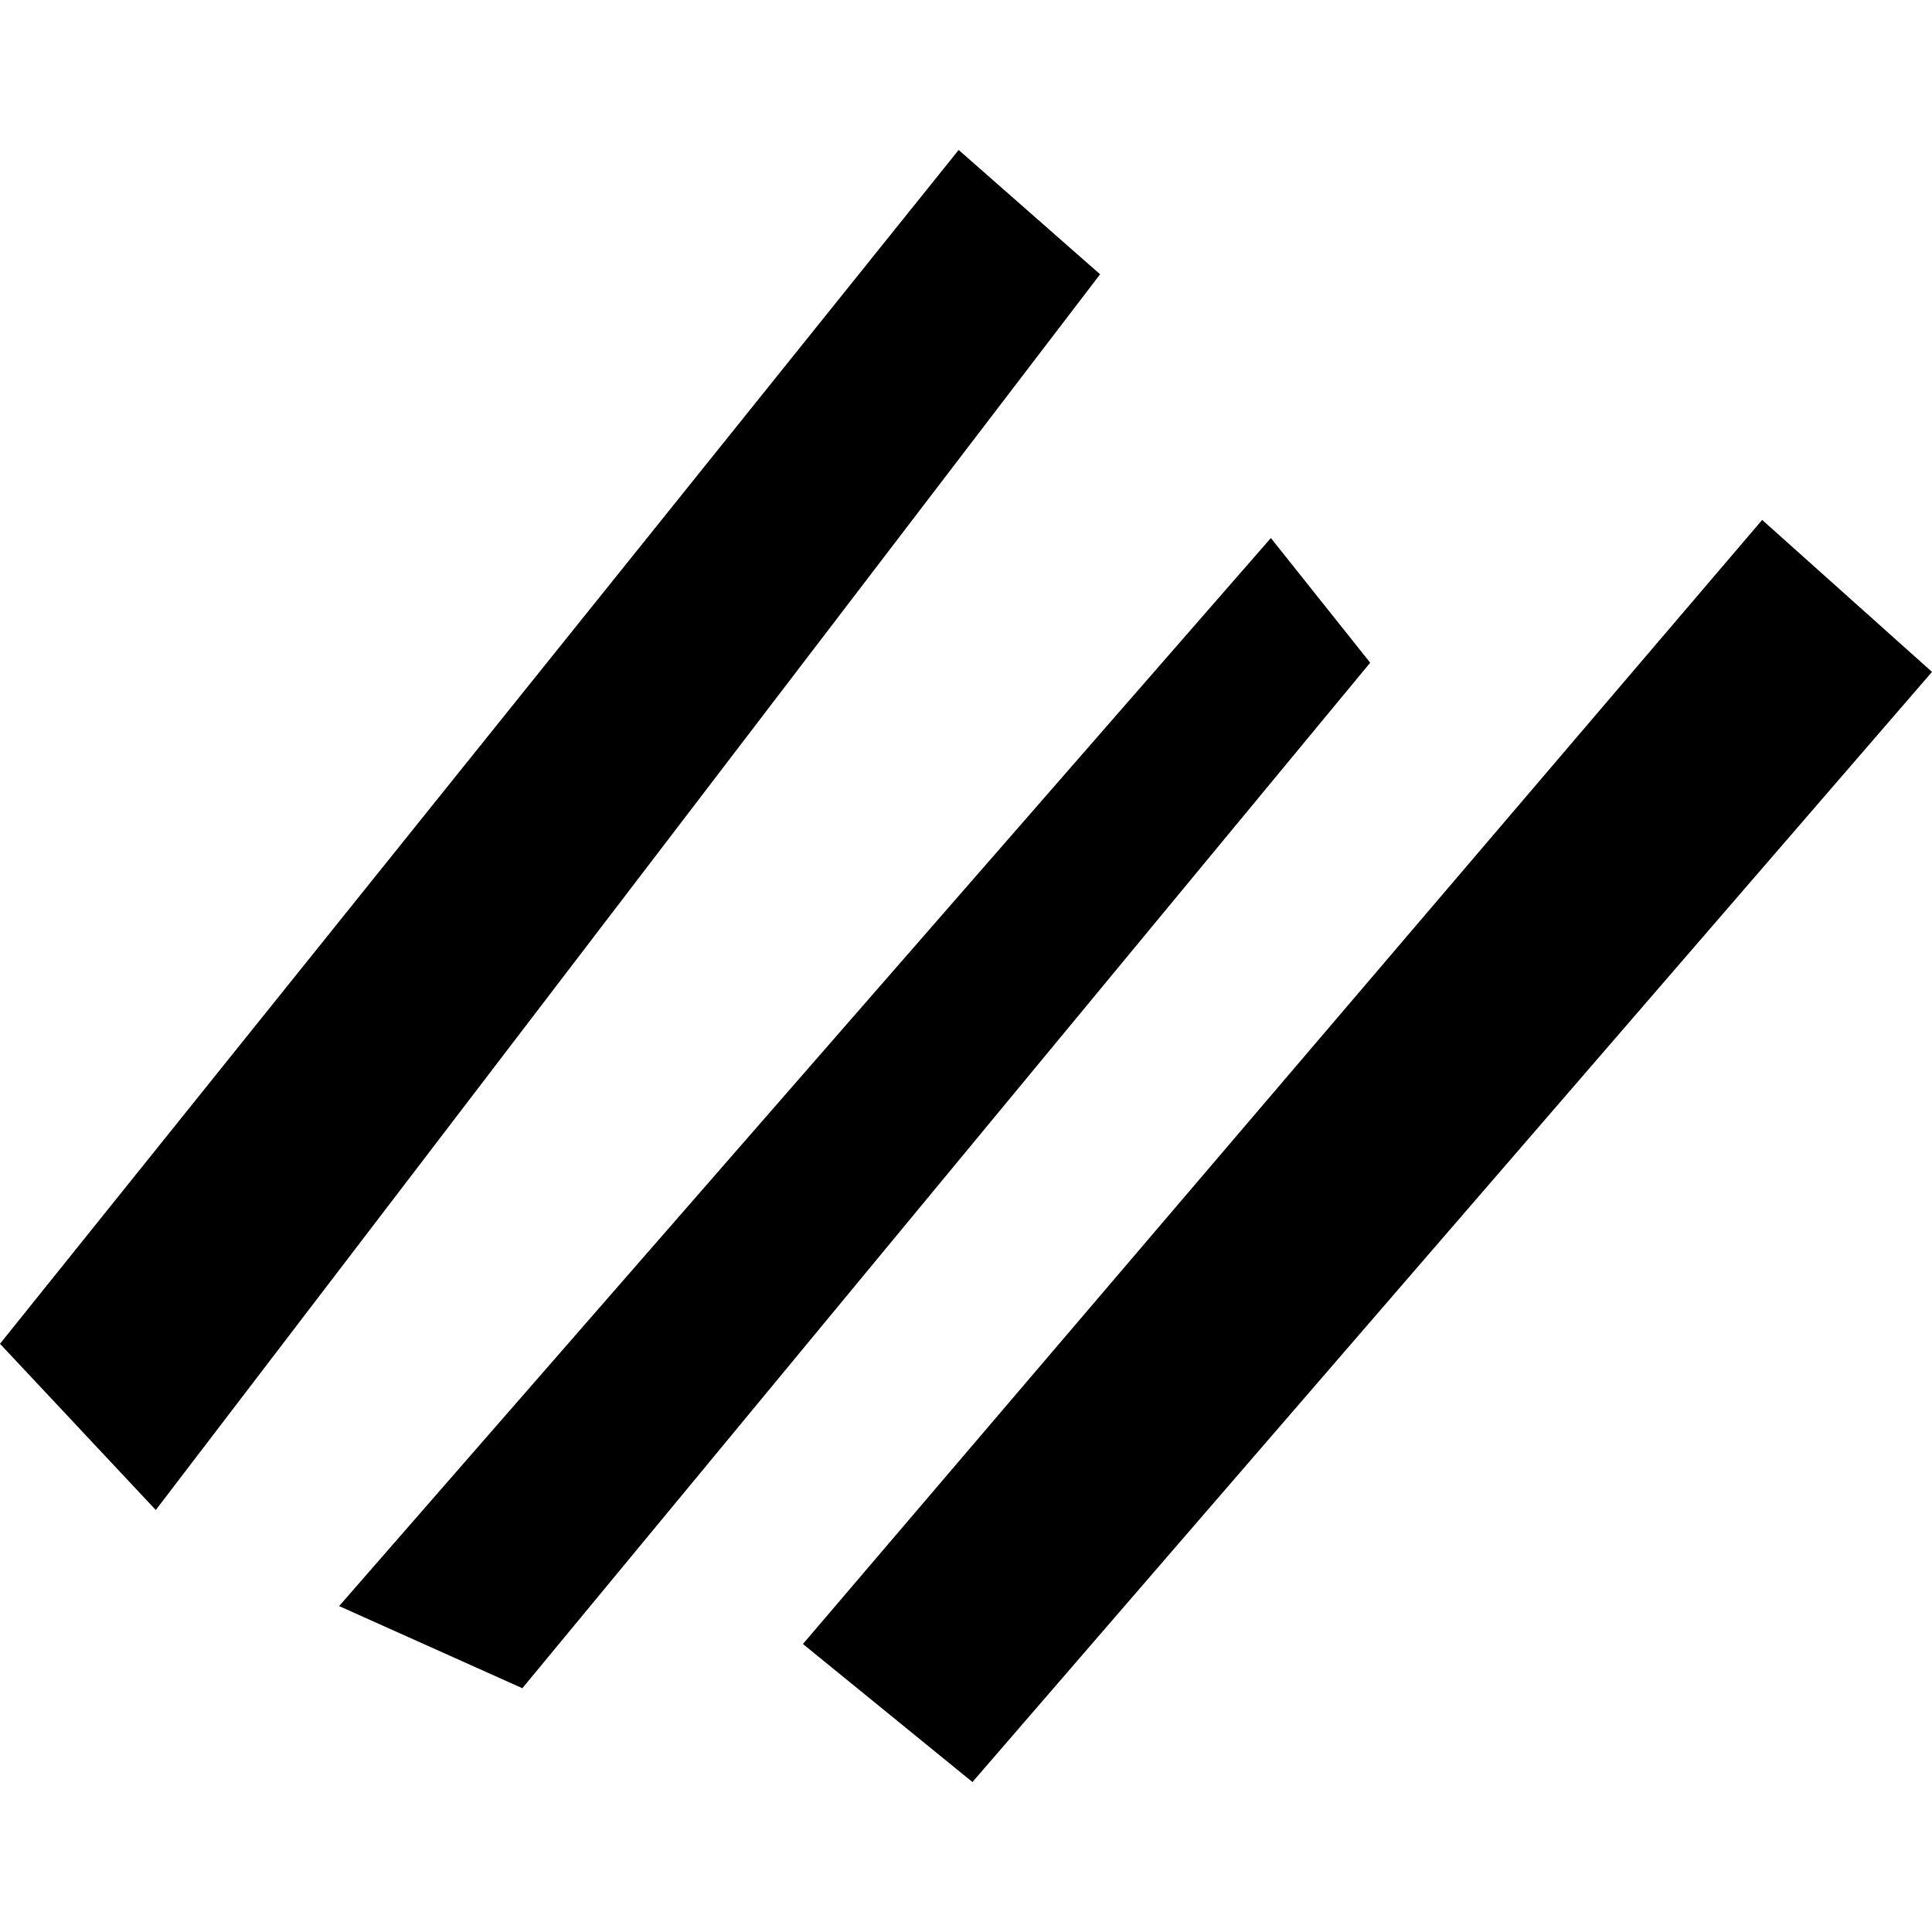 <?xml version="1.0" encoding="utf-8" standalone="no"?>
<!DOCTYPE svg PUBLIC "-//W3C//DTD SVG 1.1//EN"
  "http://www.w3.org/Graphics/SVG/1.1/DTD/svg11.dtd">
<!-- Created with matplotlib (https://matplotlib.org/) -->
<svg height="288pt" version="1.1" viewBox="0 0 288 288" width="288pt" xmlns="http://www.w3.org/2000/svg" xmlns:xlink="http://www.w3.org/1999/xlink">
 <defs>
  <style type="text/css">
*{stroke-linecap:butt;stroke-linejoin:round;}
  </style>
 </defs>
 <g id="figure_1">
  <g id="patch_1">
   <path d="M 0 288 
L 288 288 
L 288 0 
L 0 0 
z
" style="fill:none;opacity:0;"/>
  </g>
  <g id="axes_1">
   <g id="PatchCollection_1">
    <path clip-path="url(#p36d6305b91)" d="M 142.905 22.354 
L 0 200.314 
L 23.223 225.093 
L 163.99 40.888 
L 142.905 22.354 
"/>
    <path clip-path="url(#p36d6305b91)" d="M 189.446 80.202 
L 50.553 239.416 
L 77.865 251.66 
L 204.251 98.789 
L 189.446 80.202 
"/>
    <path clip-path="url(#p36d6305b91)" d="M 262.684 77.503 
L 119.691 245.068 
L 144.964 265.646 
L 288 100.159 
L 262.684 77.503 
"/>
   </g>
  </g>
 </g>
 <defs>
  <clipPath id="p36d6305b91">
   <rect height="243.292" width="288" x="0" y="22.354"/>
  </clipPath>
 </defs>
</svg>
